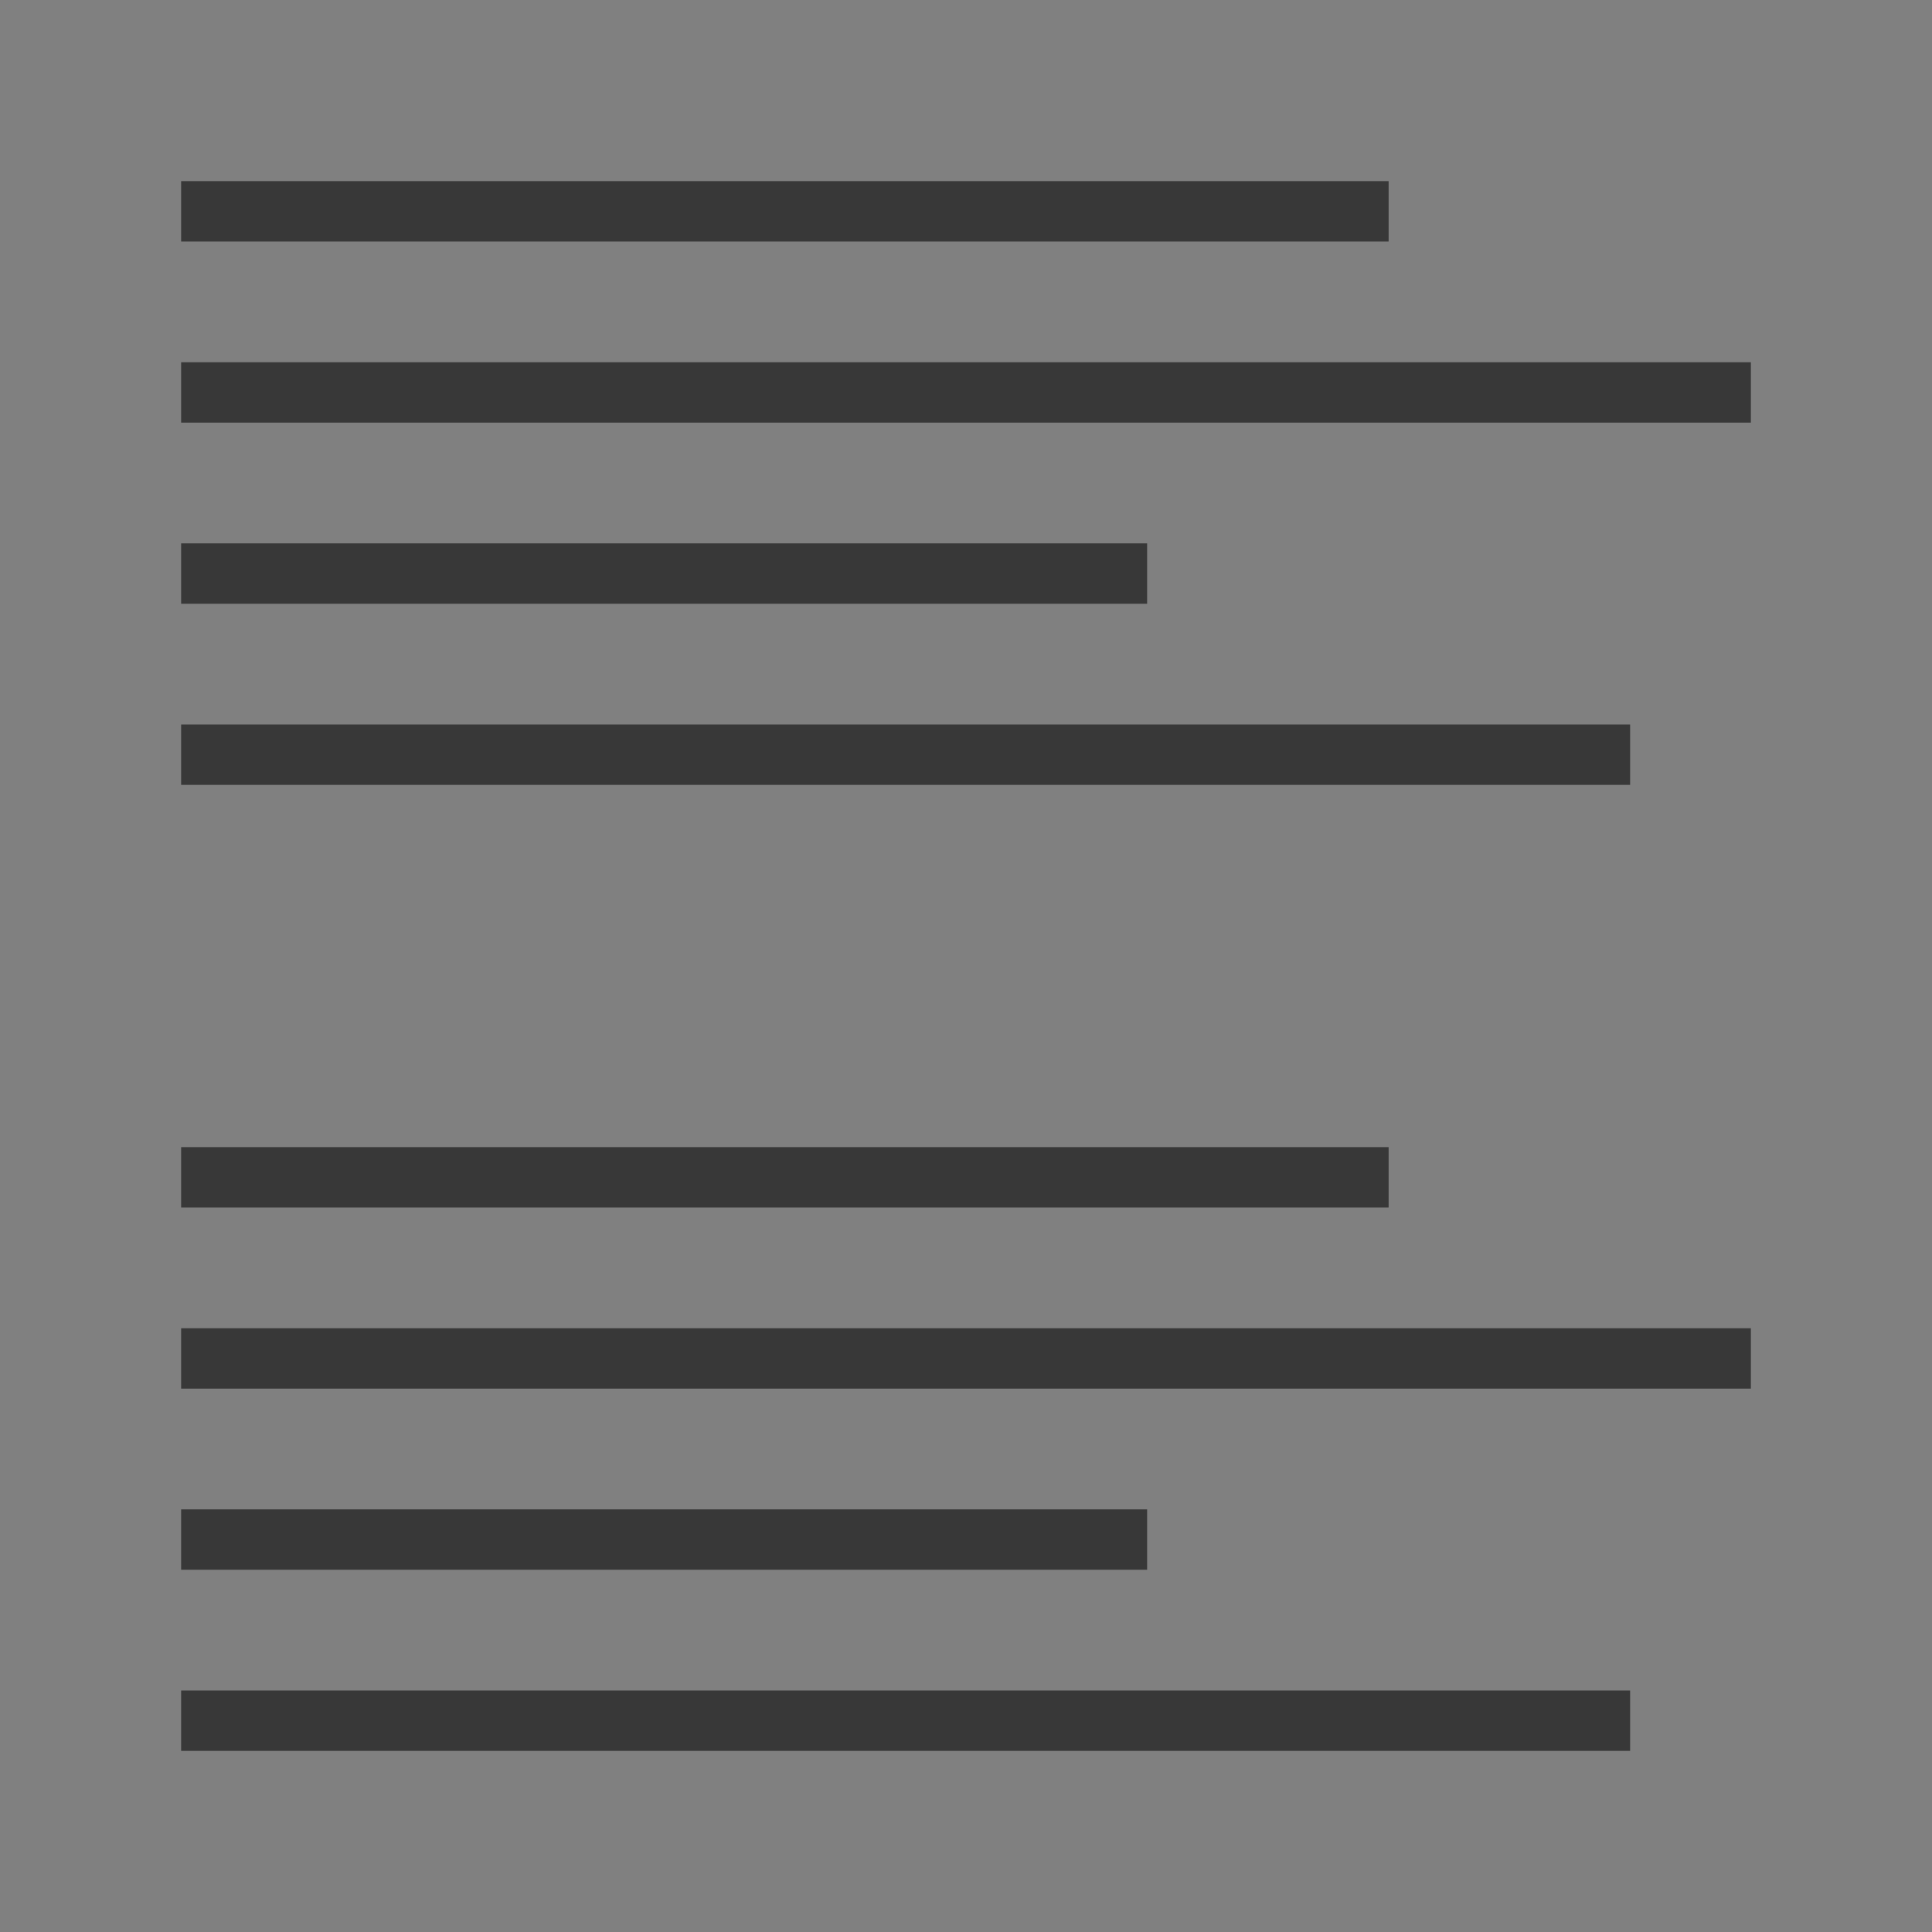<?xml version="1.0" encoding="UTF-8"?>
<!DOCTYPE svg PUBLIC "-//W3C//DTD SVG 1.1//EN" "http://www.w3.org/Graphics/SVG/1.1/DTD/svg11.dtd">
<svg version="1.1" id="Layer_1" xmlns="http://www.w3.org/2000/svg" xmlns:xlink="http://www.w3.org/1999/xlink" x="0px" y="0px" width="32px" height="32px" viewBox="0 0 32 32" enable-background="new 0 0 32 32" xml:space="preserve">
  <rect x="0" y="0" width="32" height="32" fill="#808080" stroke="none"/>
  <g id="icon">
    <path d="M3,3.5h20M3,6.5h26M3,9.5h16M3,12.5h24" id="b" fill="#FFFFFF" stroke="#383838" stroke-width="1" stroke-miterlimit="10"/>
    <path d="M3,19.5h20M3,22.5h26M3,25.5h16M3,28.5h24" id="b" fill="#FFFFFF" stroke="#383838" stroke-width="1" stroke-miterlimit="10"/>
  </g>
</svg>
